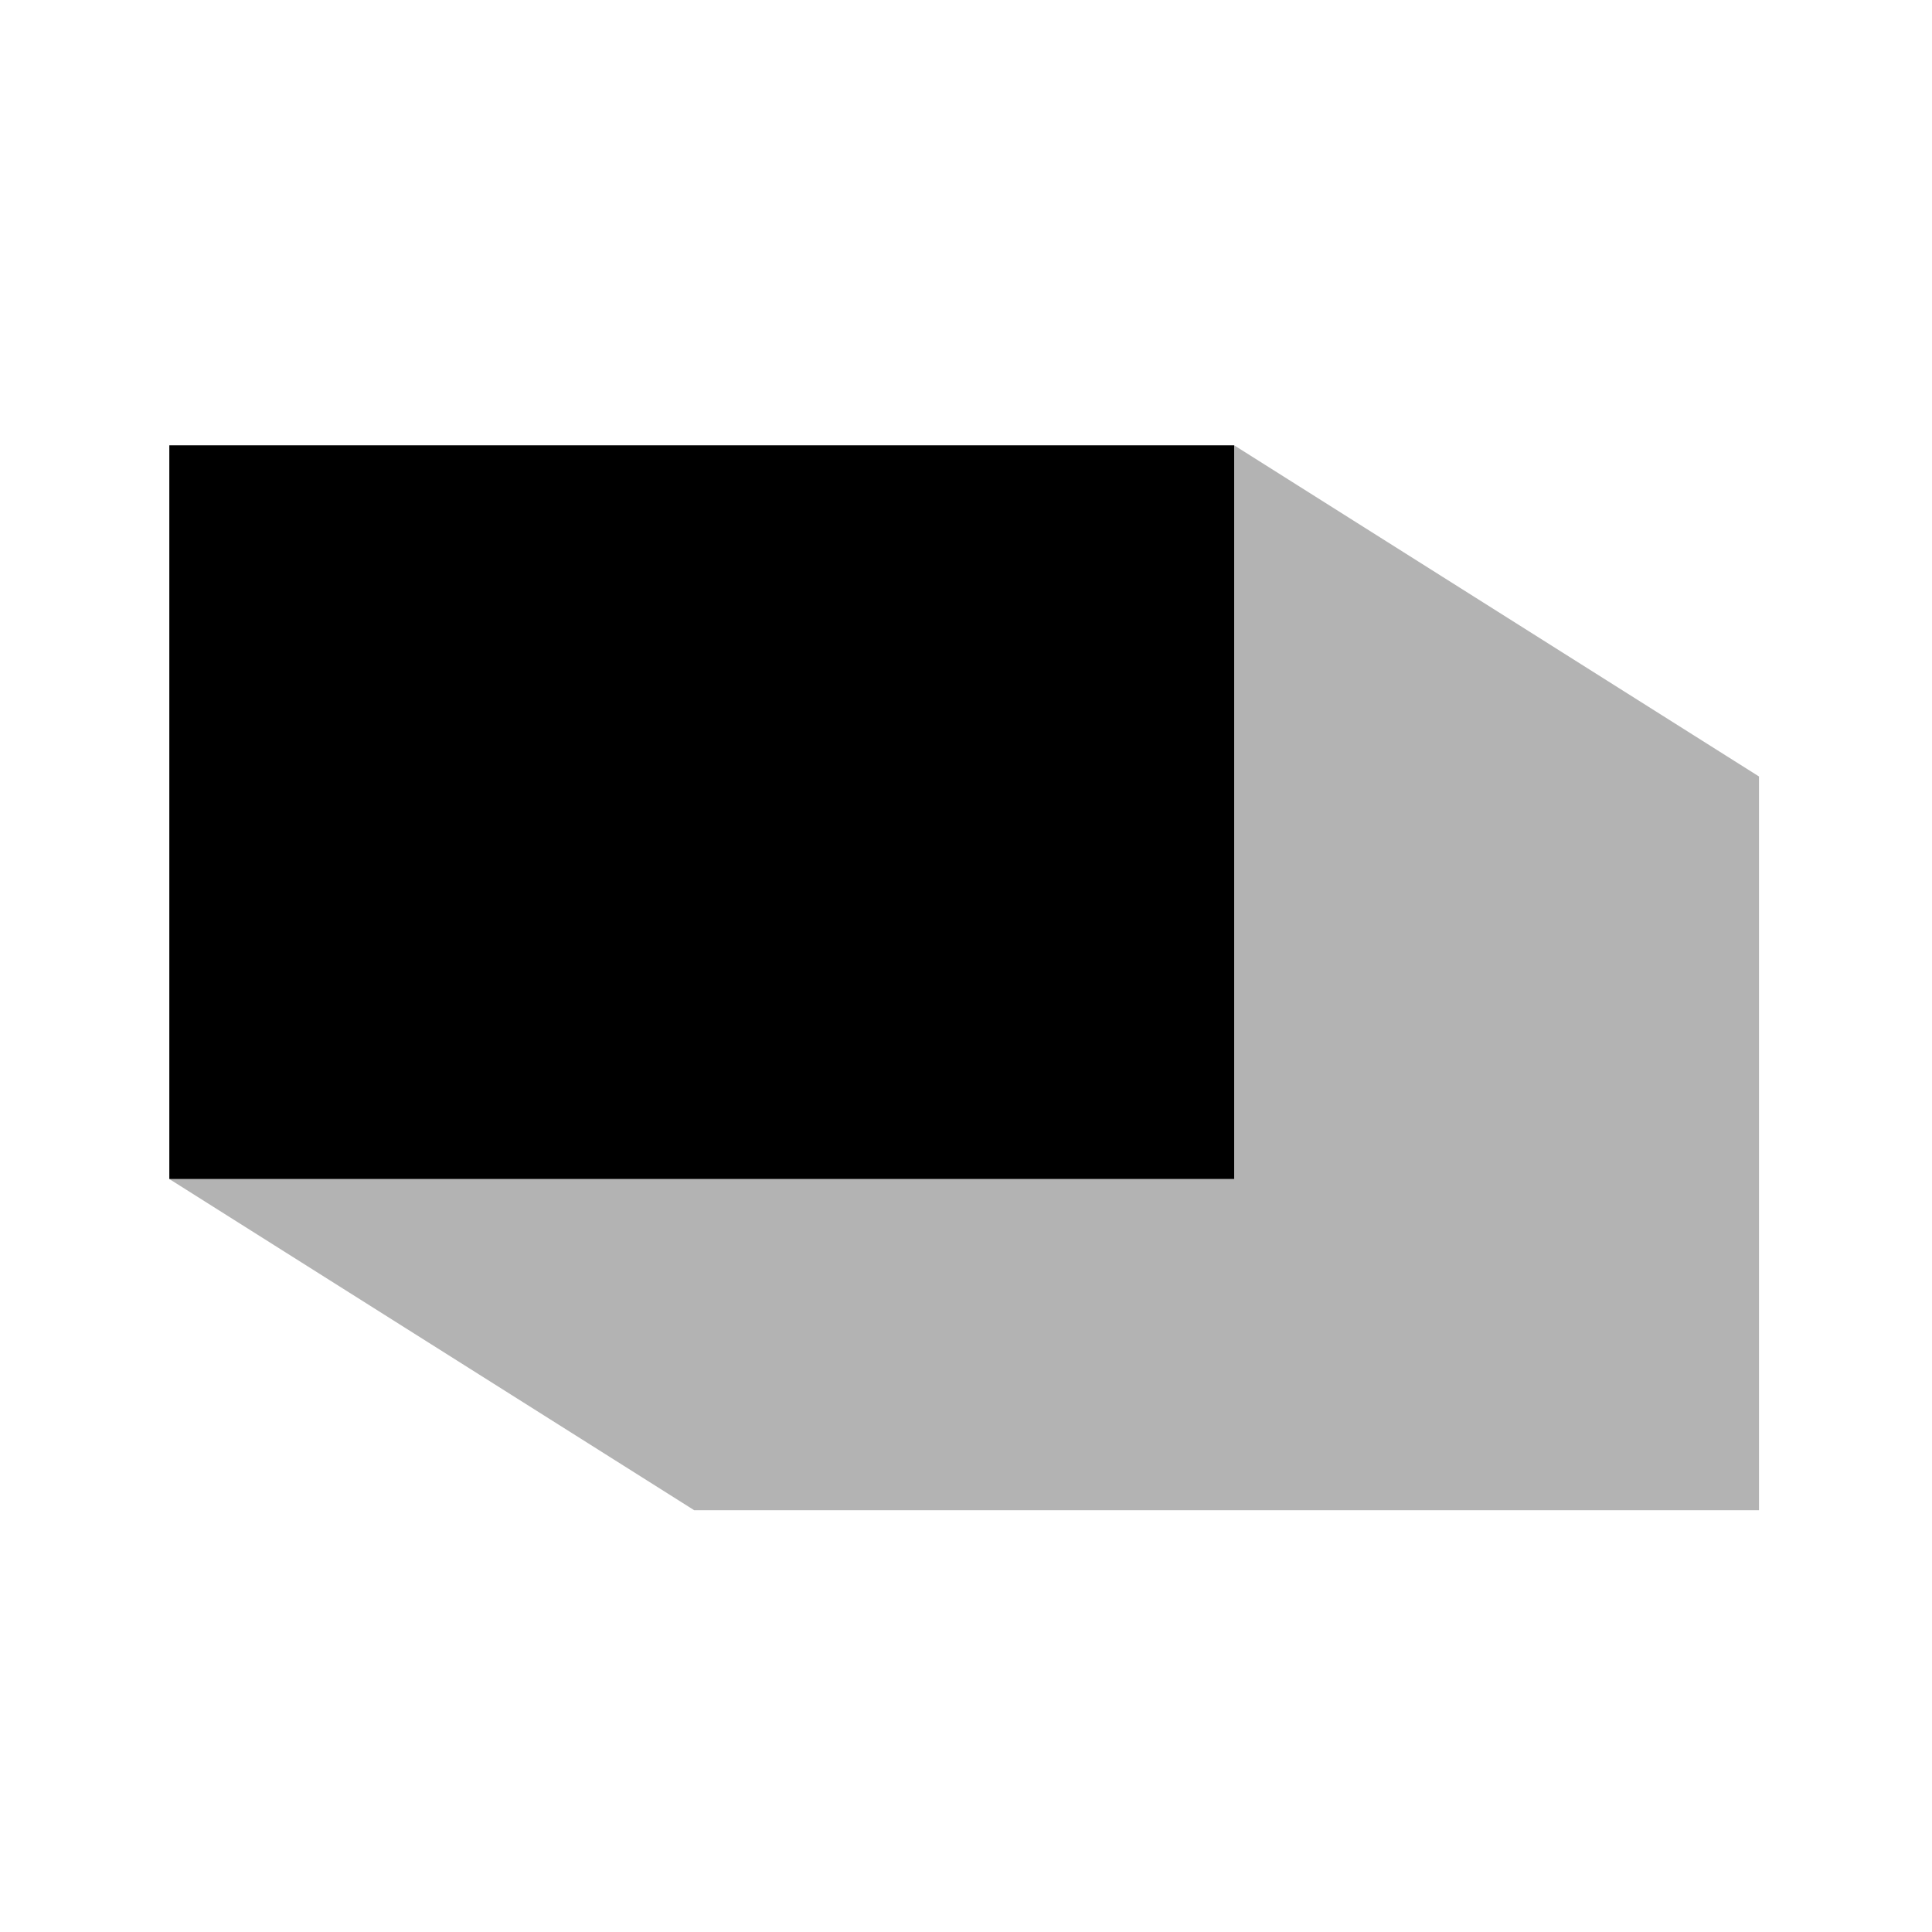 <svg xmlns="http://www.w3.org/2000/svg" viewBox="0 0 42 42">
  <g>
    <path style="stroke-width:0;mix-blend-mode:multiply;opacity:.3" d="M26.83 9.681v15.95H3.681L15.09 32.83h23.149V16.88L26.83 9.681z"/>
    <path class="fill-black dark:fill-white" d="M3.681 9.681H26.83v15.95H3.681z"/>
  </g>
</svg>
